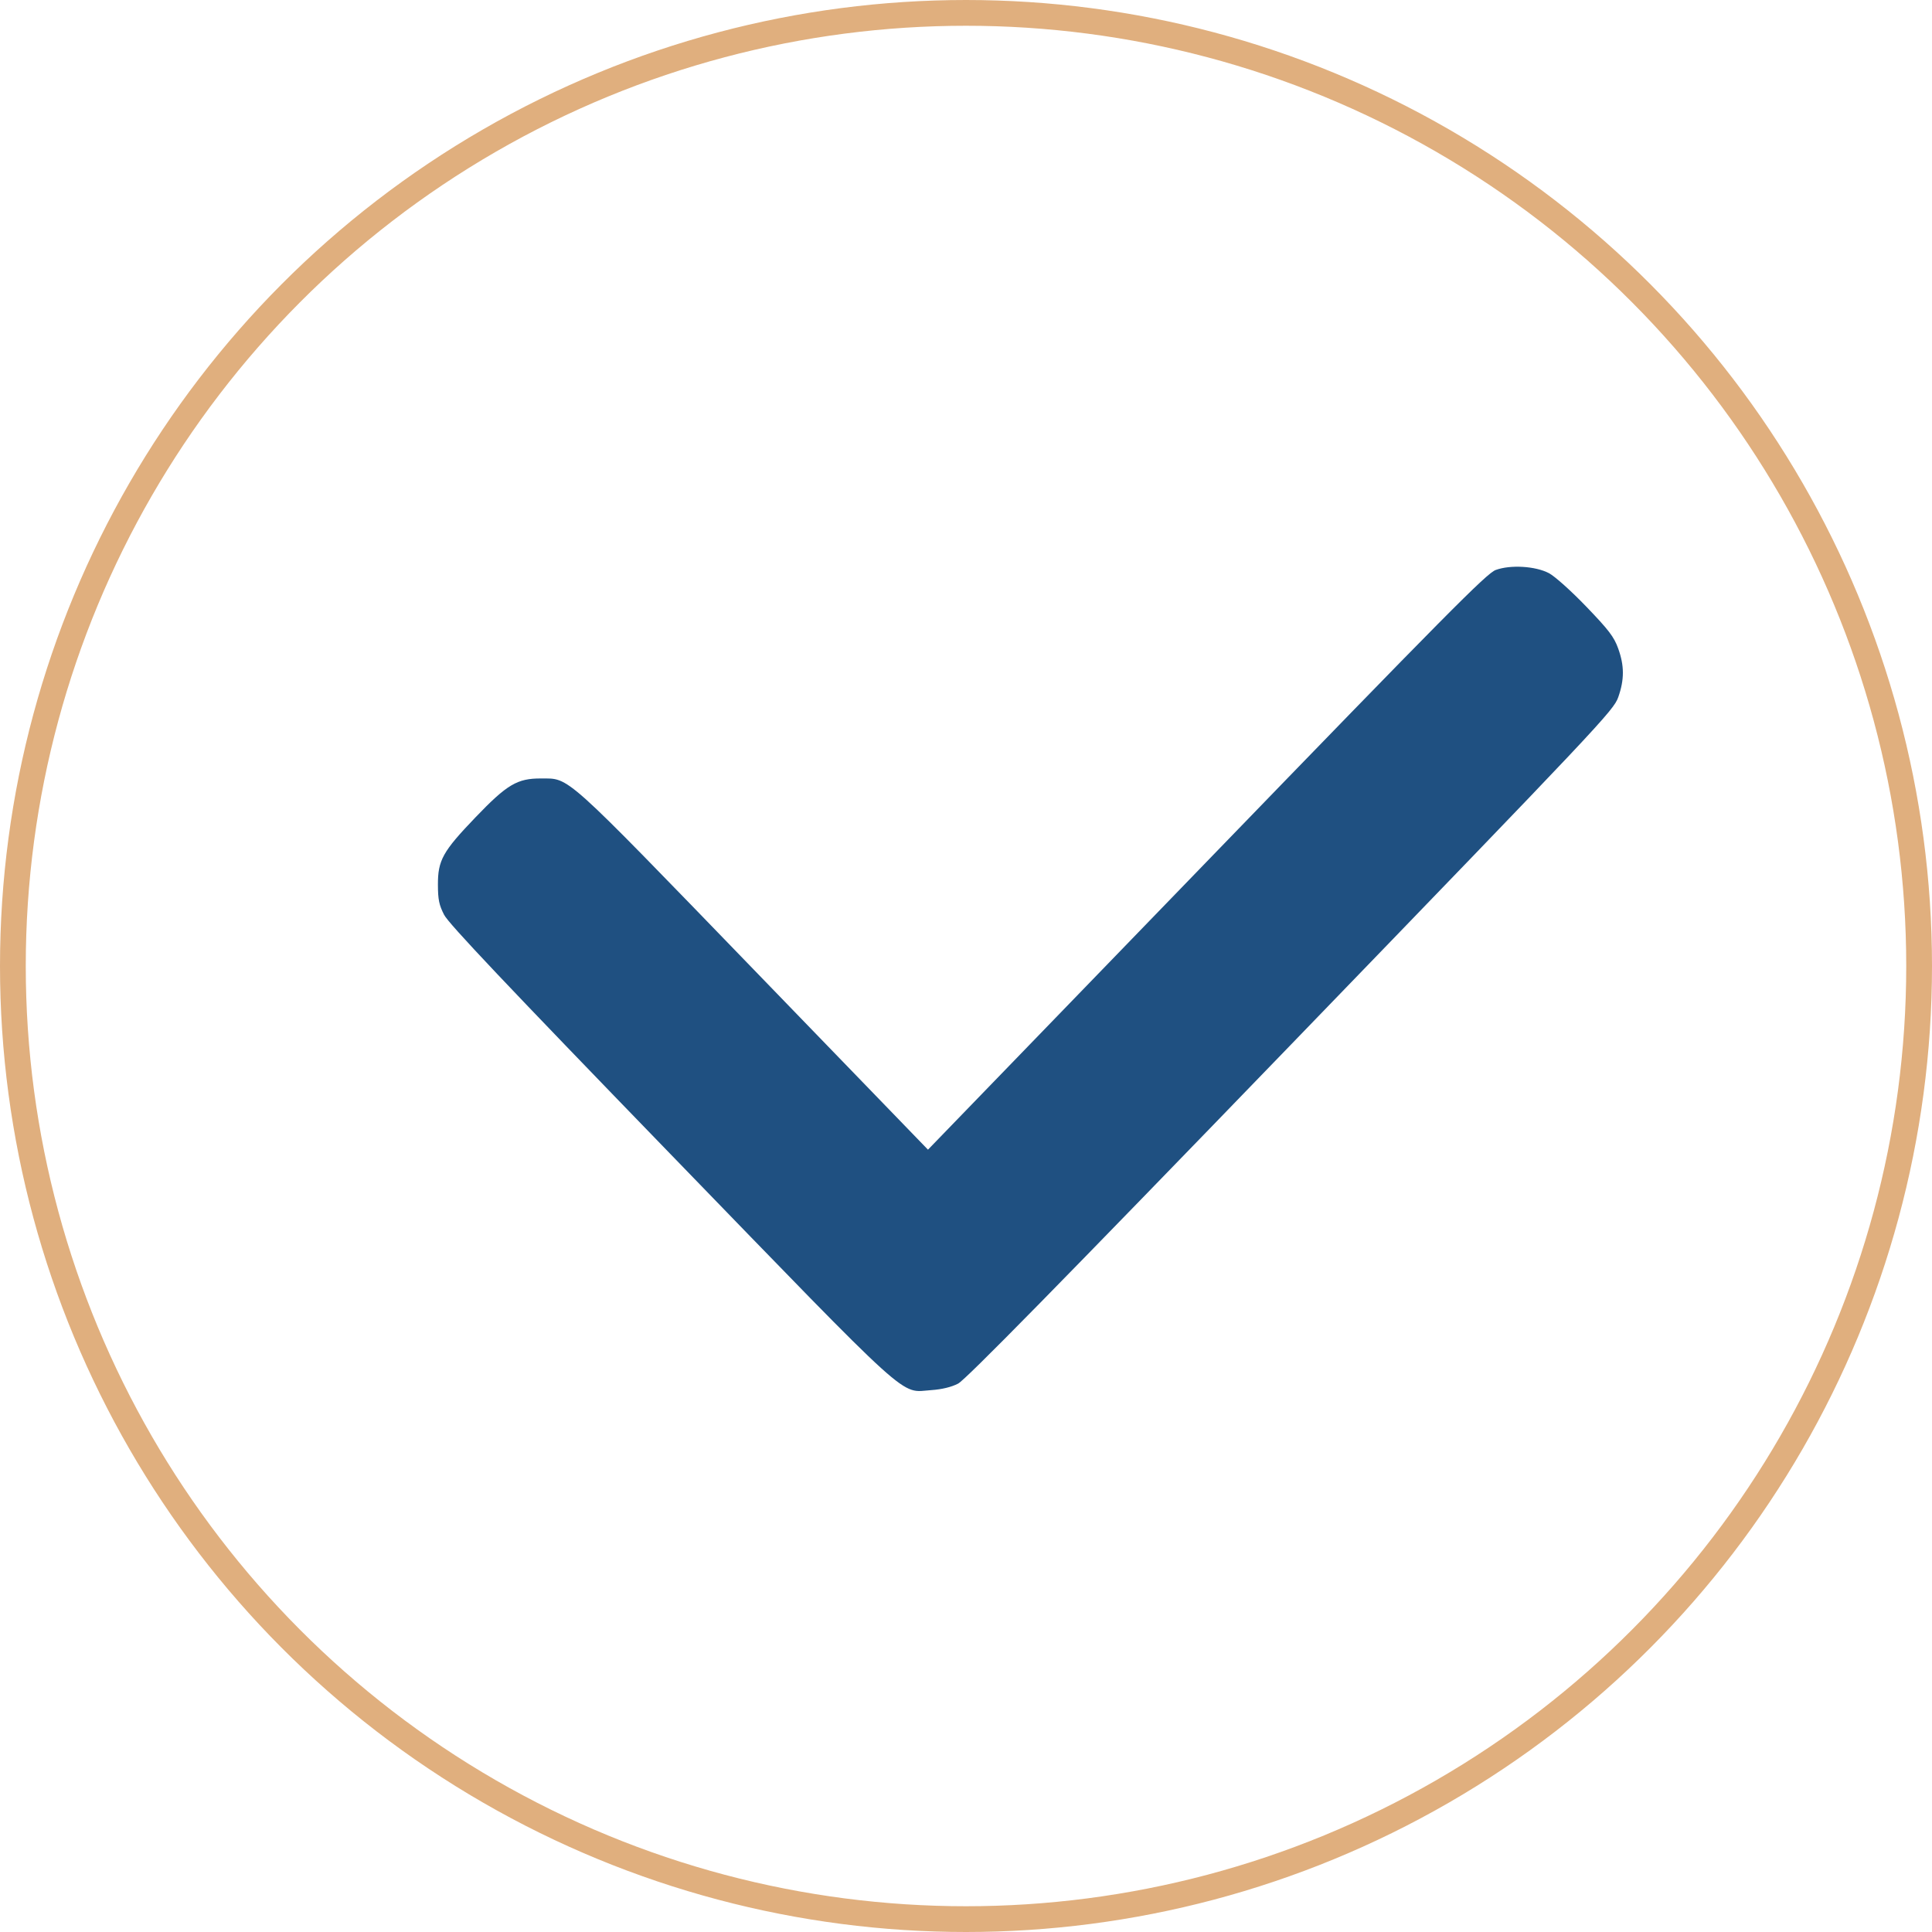 <?xml version="1.0" encoding="UTF-8"?> <svg xmlns="http://www.w3.org/2000/svg" width="75" height="75" viewBox="0 0 75 75" fill="none"> <path fill-rule="evenodd" clip-rule="evenodd" d="M58.062 22.127C57.713 22.255 56.167 23.815 46.841 33.453L36.024 44.63L29.255 37.634C21.799 29.929 22.13 30.226 21.001 30.22C20.081 30.216 19.685 30.45 18.461 31.726C17.185 33.056 16.997 33.394 17 34.351C17.002 34.924 17.045 35.132 17.241 35.514C17.419 35.86 19.657 38.227 26.009 44.782C35.576 54.654 34.907 54.048 36.155 53.964C36.562 53.936 36.932 53.847 37.193 53.712C37.486 53.559 41.027 49.954 50.114 40.553C62.132 28.119 62.637 27.583 62.82 27.066C63.061 26.381 63.06 25.843 62.816 25.169C62.655 24.722 62.45 24.454 61.579 23.549C60.996 22.942 60.358 22.371 60.131 22.251C59.606 21.975 58.636 21.916 58.062 22.127Z" fill="#1F5081"></path> <circle cx="37.5" cy="37.5" r="37" stroke="#E0AF7E"></circle> </svg> 